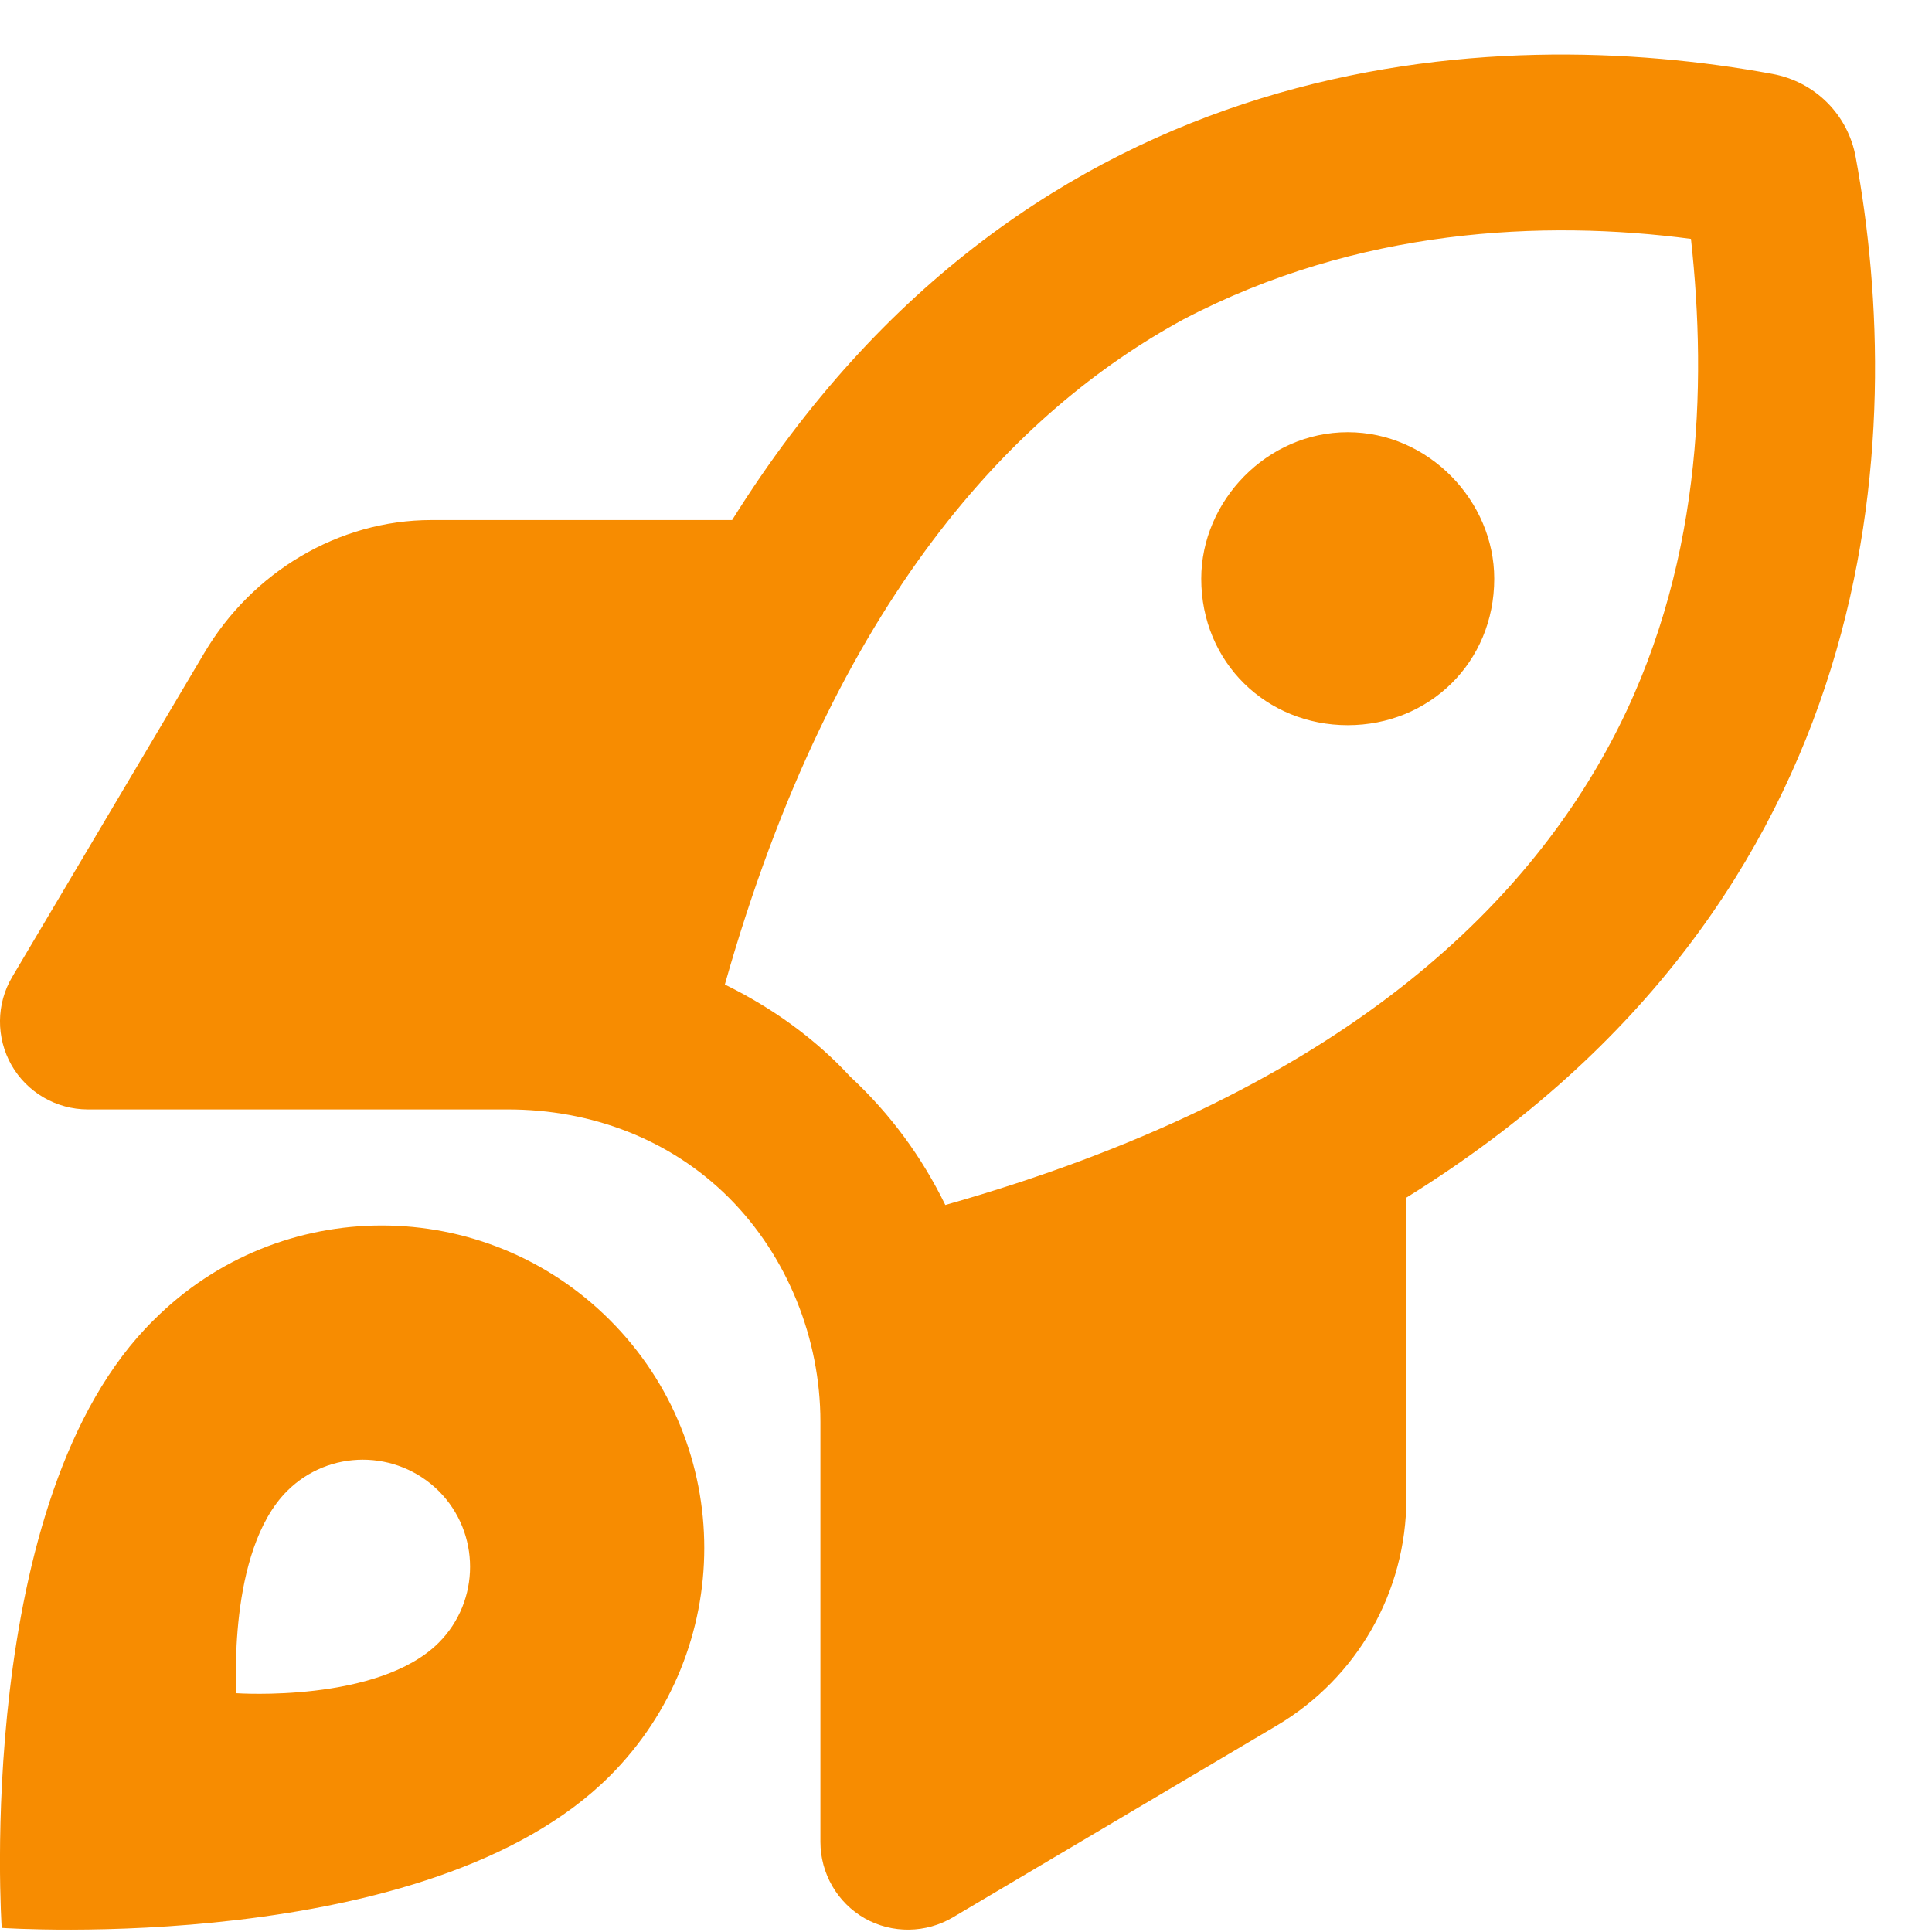 <svg width="17" height="17" viewBox="0 0 17 17" fill="none" xmlns="http://www.w3.org/2000/svg">
<g clip-path="url(#clip0_27433_1872)">
<path d="M13.148 5.092C13.148 5.833 12.572 6.381 11.859 6.381C11.147 6.381 10.57 5.833 10.57 5.092C10.57 4.409 11.147 3.803 11.859 3.803C12.572 3.803 13.148 4.409 13.148 5.092ZM12.375 10.538V13.184C12.375 14.006 11.943 14.763 11.237 15.182L8.385 16.871C8.147 17.012 7.85 17.016 7.609 16.88C7.367 16.742 7.219 16.484 7.219 16.207V12.511C7.219 11.779 6.929 11.054 6.413 10.538C5.897 10.023 5.201 9.762 4.47 9.762H0.773C0.496 9.762 0.239 9.613 0.101 9.372C-0.036 9.13 -0.034 8.833 0.108 8.595L1.799 5.743C2.217 5.037 2.975 4.576 3.796 4.576H6.442C9.078 0.358 13.174 0.205 15.594 0.65C15.972 0.719 16.262 1.01 16.329 1.385C16.774 3.806 16.622 7.902 12.375 10.538ZM6.378 8.663C6.793 8.866 7.174 9.14 7.48 9.472C7.841 9.807 8.115 10.187 8.318 10.603C11.727 9.636 13.368 8.037 14.17 6.539C14.976 5.034 15.021 3.396 14.879 2.102C13.584 1.931 11.946 2.006 10.412 2.811C8.943 3.611 7.344 5.253 6.378 8.663ZM1.353 11.615C2.461 10.506 4.257 10.506 5.366 11.615C6.474 12.723 6.474 14.518 5.366 15.627C3.771 17.222 0.015 16.964 0.015 16.964C0.015 16.964 -0.242 13.181 1.353 11.615ZM2.081 14.899C2.081 14.899 3.329 14.986 3.861 14.454C4.228 14.086 4.228 13.487 3.861 13.12C3.49 12.752 2.894 12.752 2.526 13.12C1.995 13.651 2.081 14.899 2.081 14.899Z" fill="#F78C01"></path>
</g>
<defs>
<clipPath id="clip0_27433_1872">
<rect width="16.5" height="16.5" fill="white" transform="translate(0 0.48)"></rect>
</clipPath>
</defs>
</svg>
